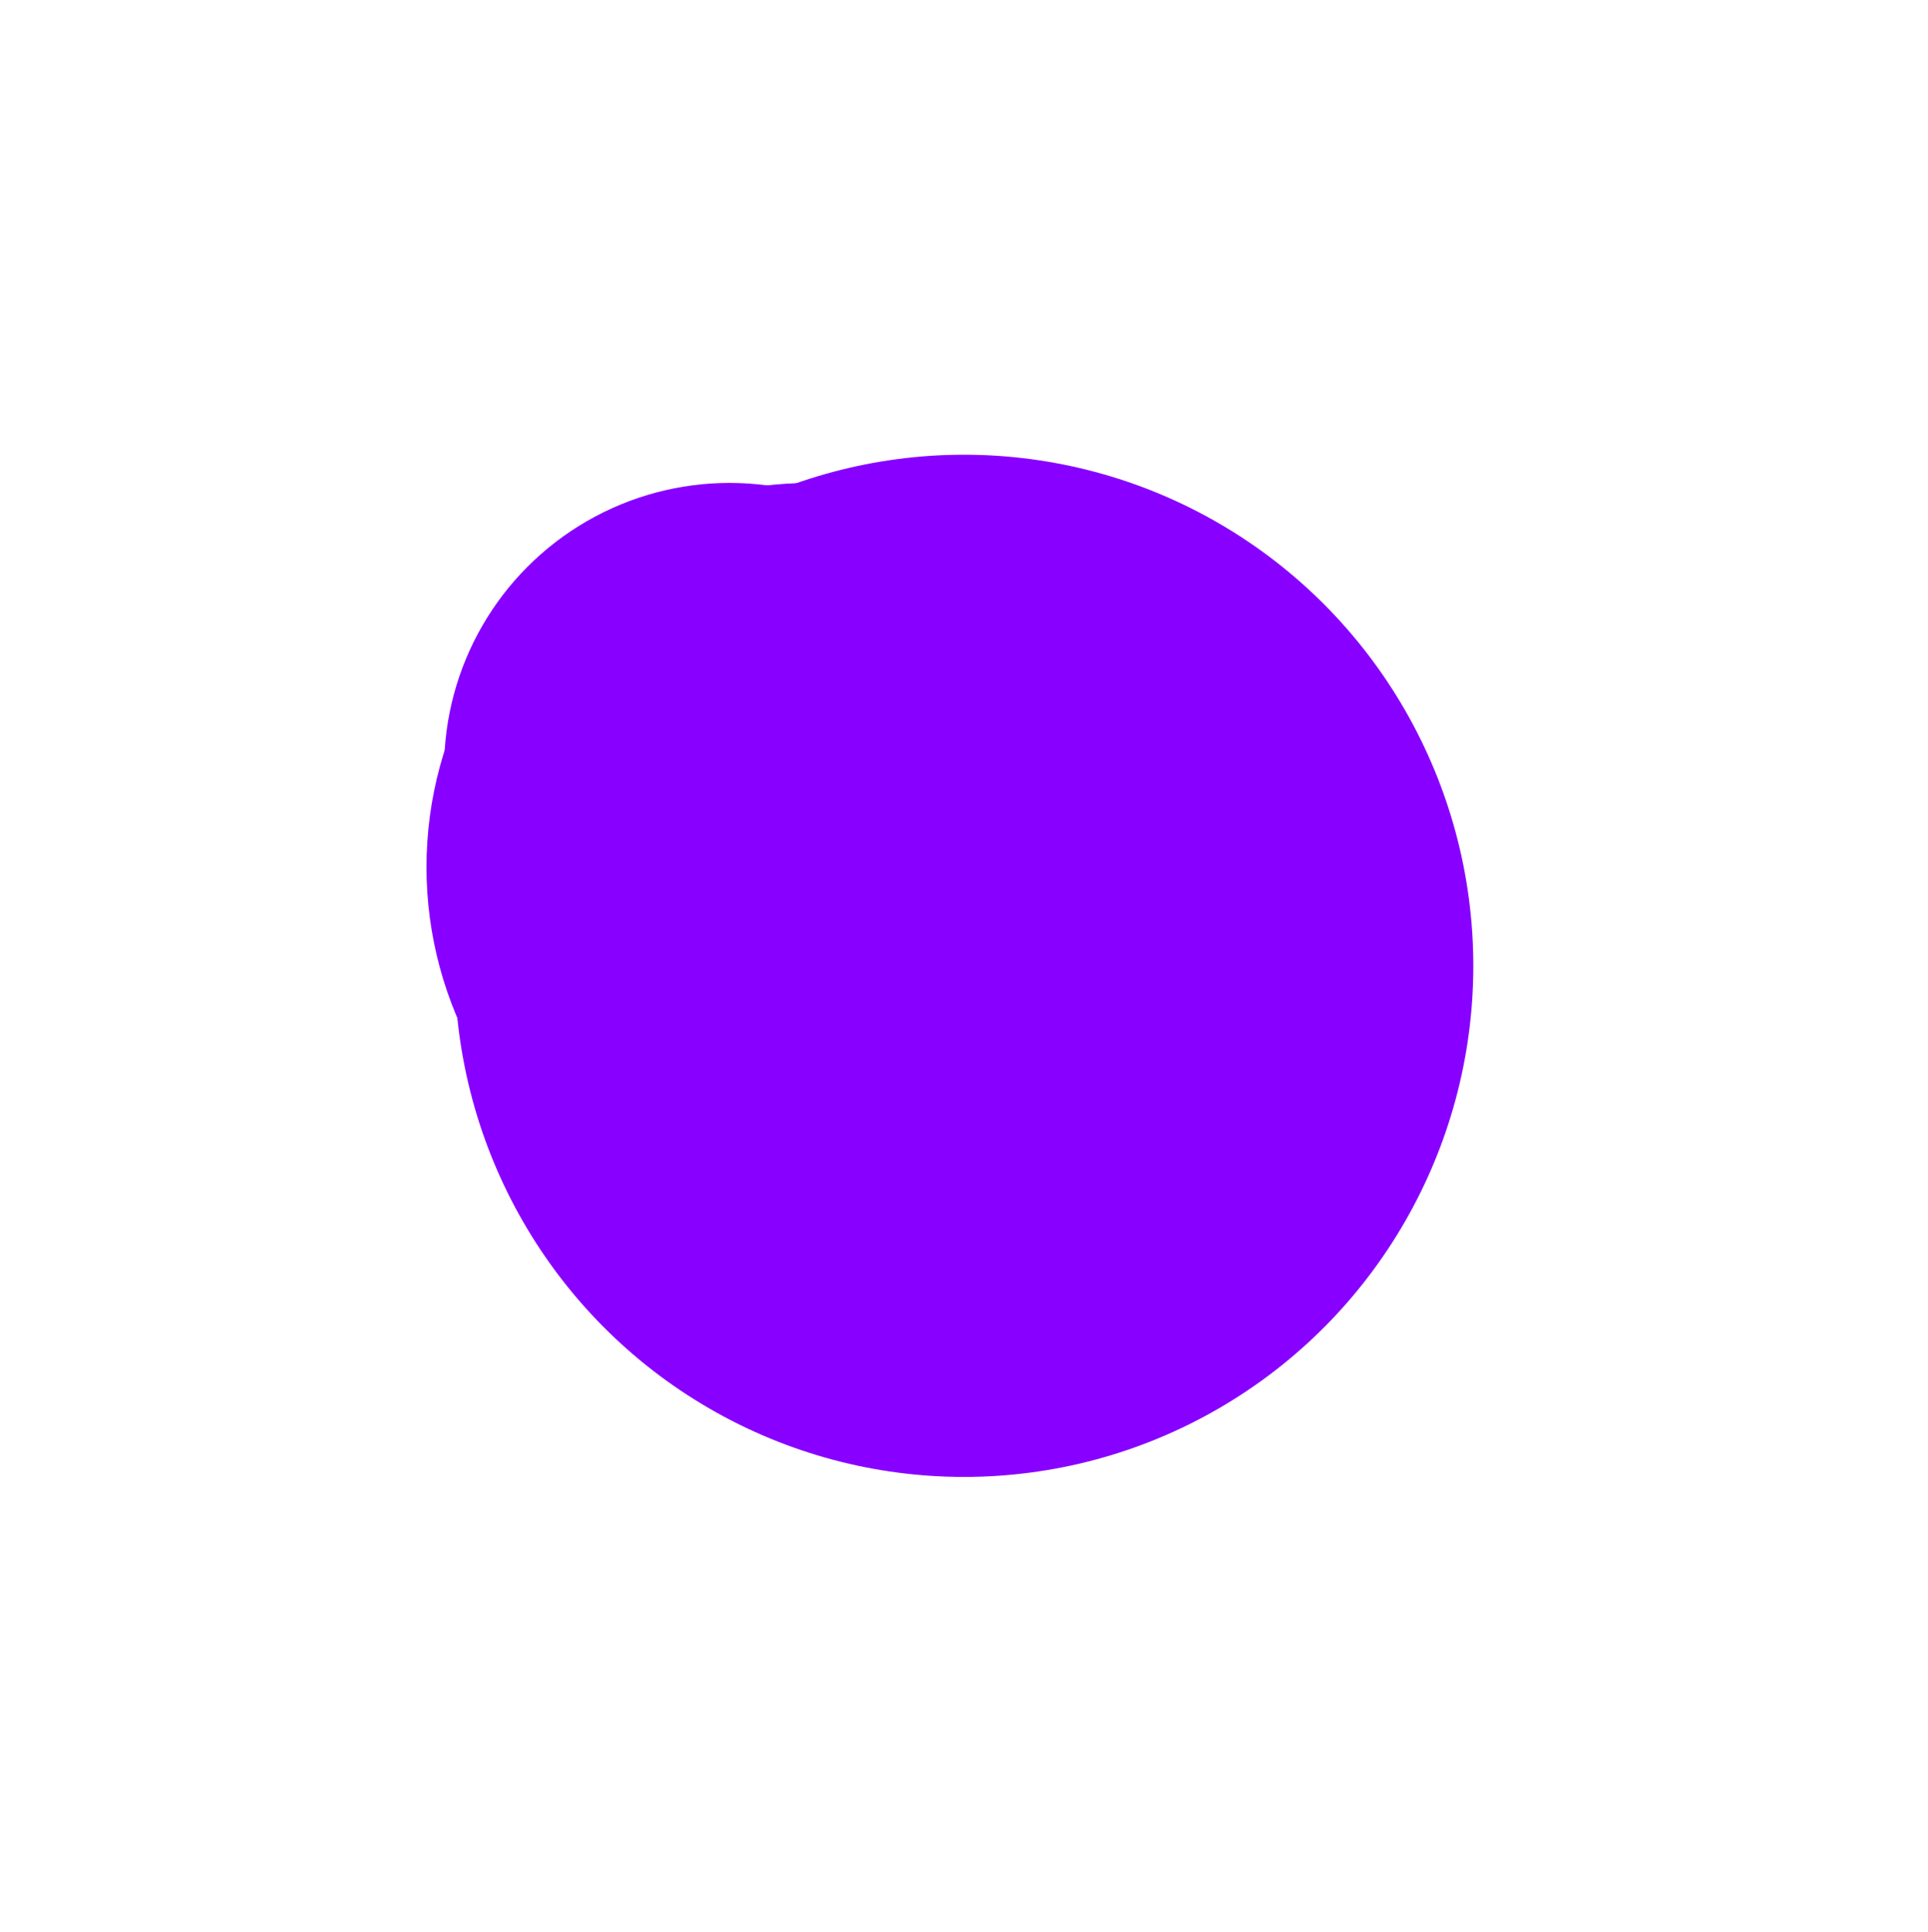 <?xml version="1.0" encoding="UTF-8"?> <svg xmlns="http://www.w3.org/2000/svg" xmlns:xlink="http://www.w3.org/1999/xlink" width="547px" height="548px" viewBox="0 0 547 548"> <title>00</title> <defs> <filter x="-44.6%" y="-44.5%" width="189.3%" height="189.0%" filterUnits="objectBoundingBox" id="filter-1"> <feGaussianBlur stdDeviation="43" in="SourceGraphic"></feGaussianBlur> </filter> <filter x="-12.4%" y="-12.4%" width="124.8%" height="124.8%" filterUnits="objectBoundingBox" id="filter-2"> <feGaussianBlur stdDeviation="9" in="SourceGraphic"></feGaussianBlur> </filter> </defs> <g id="Page-1" stroke="none" stroke-width="1" fill="none" fill-rule="evenodd"> <g id="Главная-Copy-2" transform="translate(-716, -3319)" fill="#8800FF"> <g id="00" transform="translate(837, 3448)"> <ellipse id="Oval-Copy-2" filter="url(#filter-1)" cx="152.5" cy="145" rx="144.5" ry="145"></ellipse> <circle id="Oval-Copy-3" filter="url(#filter-2)" cx="109" cy="117" r="109"></circle> <circle id="Oval-Copy-4" cx="86" cy="89" r="81"></circle> </g> </g> </g> </svg> 